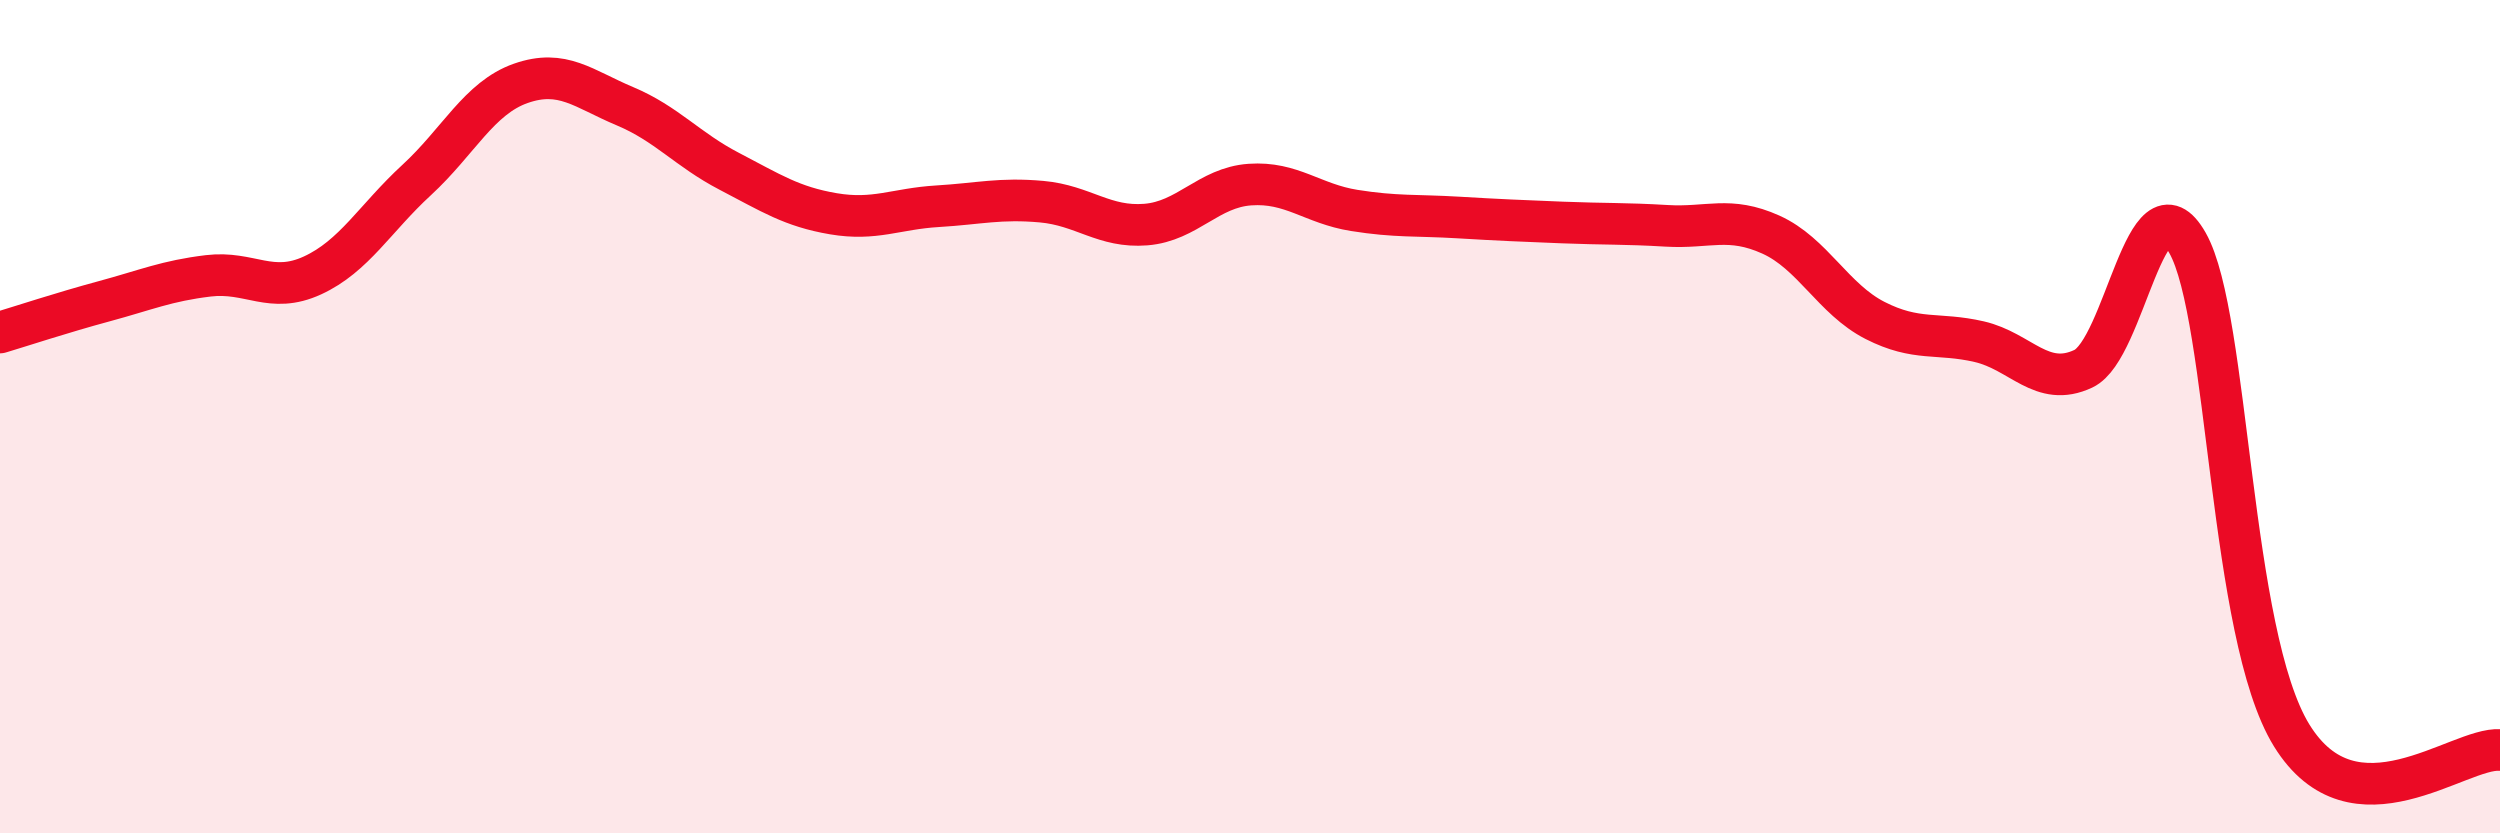 
    <svg width="60" height="20" viewBox="0 0 60 20" xmlns="http://www.w3.org/2000/svg">
      <path
        d="M 0,7.98 C 0.5,7.83 1.5,7.5 2.5,7.23 C 3.5,6.96 4,6.74 5,6.62 C 6,6.5 6.5,7.07 7.5,6.61 C 8.5,6.15 9,5.24 10,4.32 C 11,3.4 11.5,2.35 12.5,2 C 13.5,1.65 14,2.13 15,2.55 C 16,2.97 16.5,3.59 17.5,4.11 C 18.5,4.63 19,4.96 20,5.13 C 21,5.3 21.5,5.01 22.5,4.95 C 23.5,4.89 24,4.75 25,4.84 C 26,4.93 26.5,5.47 27.5,5.39 C 28.5,5.31 29,4.5 30,4.43 C 31,4.36 31.5,4.89 32.5,5.05 C 33.5,5.21 34,5.16 35,5.22 C 36,5.28 36.5,5.3 37.5,5.34 C 38.5,5.38 39,5.36 40,5.42 C 41,5.48 41.5,5.18 42.5,5.63 C 43.5,6.08 44,7.18 45,7.69 C 46,8.2 46.5,7.97 47.5,8.2 C 48.5,8.43 49,9.32 50,8.85 C 51,8.38 51.5,4.07 52.5,5.83 C 53.5,7.59 53.5,15.22 55,17.65 C 56.5,20.08 59,17.93 60,18L60 20L0 20Z"
        fill="#EB0A25"
        opacity="0.1"
        stroke-linecap="round"
        stroke-linejoin="round"
      />
      <path
        d="M 0,7.98 C 0.5,7.83 1.5,7.5 2.5,7.23 C 3.5,6.96 4,6.74 5,6.62 C 6,6.5 6.5,7.07 7.5,6.61 C 8.5,6.15 9,5.24 10,4.32 C 11,3.4 11.5,2.35 12.5,2 C 13.5,1.65 14,2.13 15,2.55 C 16,2.97 16.5,3.59 17.5,4.11 C 18.5,4.63 19,4.96 20,5.13 C 21,5.3 21.5,5.01 22.5,4.95 C 23.5,4.89 24,4.75 25,4.84 C 26,4.93 26.5,5.47 27.5,5.39 C 28.5,5.31 29,4.5 30,4.43 C 31,4.36 31.5,4.89 32.5,5.05 C 33.5,5.21 34,5.16 35,5.22 C 36,5.28 36.5,5.3 37.5,5.34 C 38.5,5.38 39,5.36 40,5.42 C 41,5.48 41.5,5.18 42.5,5.63 C 43.5,6.08 44,7.18 45,7.69 C 46,8.2 46.5,7.97 47.5,8.2 C 48.5,8.43 49,9.32 50,8.85 C 51,8.38 51.5,4.07 52.5,5.83 C 53.5,7.59 53.5,15.22 55,17.65 C 56.5,20.08 59,17.93 60,18"
        stroke="#EB0A25"
        stroke-width="1"
        fill="none"
        stroke-linecap="round"
        stroke-linejoin="round"
      />
    </svg>
  